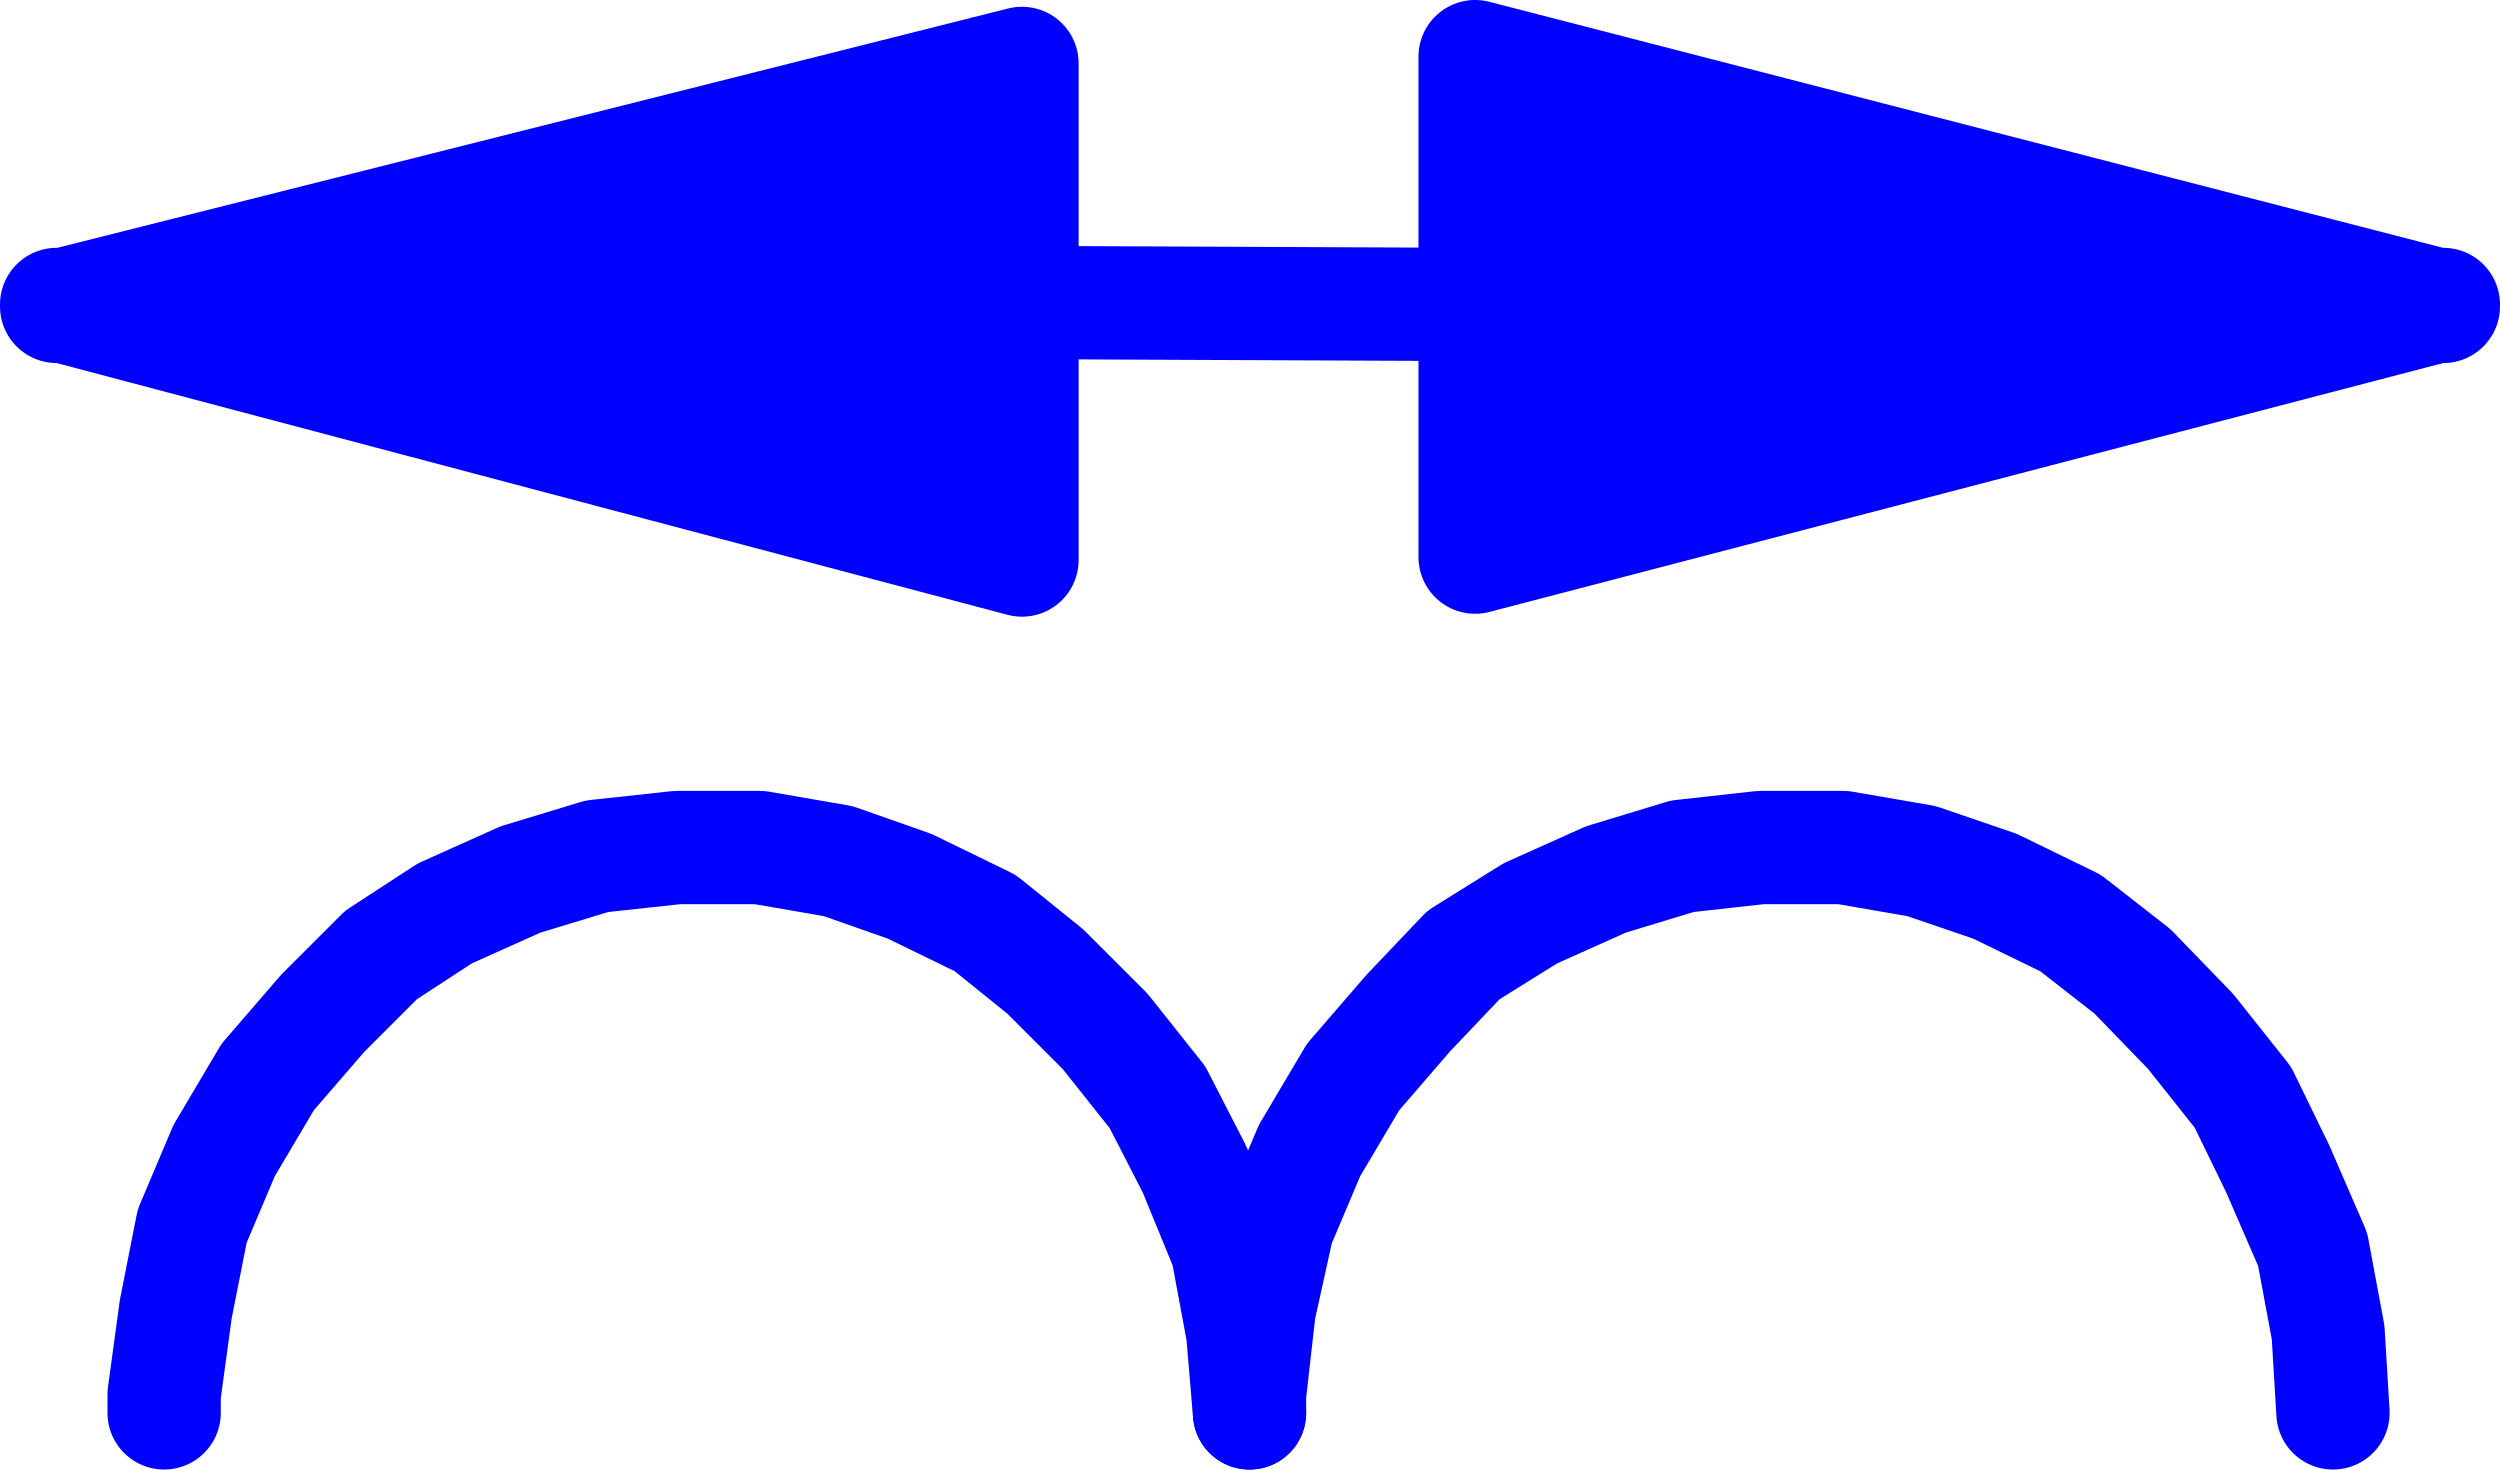 <?xml version="1.0" encoding="UTF-8" standalone="no"?>
<svg
   version="1.0"
   width="110.398mm"
   height="64.893mm"
   id="svg7"
   sodipodi:docname="Effect &amp; Quantity 3.wmf"
   xmlns:inkscape="http://www.inkscape.org/namespaces/inkscape"
   xmlns:sodipodi="http://sodipodi.sourceforge.net/DTD/sodipodi-0.dtd"
   xmlns="http://www.w3.org/2000/svg"
   xmlns:svg="http://www.w3.org/2000/svg">
  <sodipodi:namedview
     id="namedview7"
     pagecolor="#ffffff"
     bordercolor="#000000"
     borderopacity="0.25"
     inkscape:showpageshadow="2"
     inkscape:pageopacity="0.0"
     inkscape:pagecheckerboard="0"
     inkscape:deskcolor="#d1d1d1"
     inkscape:document-units="mm" />
  <defs
     id="defs1">
    <pattern
       id="WMFhbasepattern"
       patternUnits="userSpaceOnUse"
       width="6"
       height="6"
       x="0"
       y="0" />
  </defs>
  <path
     style="fill:#0000ff;fill-opacity:1;fill-rule:evenodd;stroke:none"
     d="M 407.797,50.815 246.197,92.985 V 9.453 L 407.797,51.138 v 0 z"
     id="path1" />
  <path
     style="fill:none;stroke:#0000ff;stroke-width:18.907px;stroke-linecap:round;stroke-linejoin:round;stroke-miterlimit:4;stroke-dasharray:none;stroke-opacity:1"
     d="M 407.797,50.815 246.197,92.985 V 9.453 L 407.797,51.138 v 0"
     id="path2" />
  <path
     style="fill:none;stroke:#0000ff;stroke-width:18.907px;stroke-linecap:round;stroke-linejoin:round;stroke-miterlimit:4;stroke-dasharray:none;stroke-opacity:1"
     d="m 245.874,50.815 -74.498,-0.323"
     id="path3" />
  <path
     style="fill:#0000ff;fill-opacity:1;fill-rule:evenodd;stroke:none"
     d="M 9.454,50.815 170.569,93.47 V 10.584 L 9.454,51.138 v 0 z"
     id="path4" />
  <path
     style="fill:none;stroke:#0000ff;stroke-width:18.907px;stroke-linecap:round;stroke-linejoin:round;stroke-miterlimit:4;stroke-dasharray:none;stroke-opacity:1"
     d="M 9.454,50.815 170.569,93.47 V 10.584 L 9.454,51.138 v 0"
     id="path5" />
  <path
     style="fill:none;stroke:#0000ff;stroke-width:18.907px;stroke-linecap:round;stroke-linejoin:round;stroke-miterlimit:4;stroke-dasharray:none;stroke-opacity:1"
     d="m 208.545,235.812 -1.131,-13.41 -2.586,-13.895 -5.494,-13.41 -6.141,-11.956 -8.726,-10.987 -10.019,-10.017 -10.019,-8.078 -12.605,-6.14 -11.958,-4.201 -13.09,-2.262 h -13.736 l -13.413,1.454 -12.766,3.878 -12.605,5.655 -10.666,6.947 -9.696,9.694 -9.211,10.664 -7.272,12.279 -5.333,12.602 -2.747,13.895 -1.939,14.218 v 3.07"
     id="path6" />
  <path
     style="fill:none;stroke:#0000ff;stroke-width:18.907px;stroke-linecap:round;stroke-linejoin:round;stroke-miterlimit:4;stroke-dasharray:none;stroke-opacity:1"
     d="m 389.375,235.812 -0.808,-13.41 -2.586,-13.895 -5.818,-13.41 -5.818,-11.956 -8.726,-10.987 -9.696,-10.017 -10.342,-8.078 -12.605,-6.14 -12.282,-4.201 -13.09,-2.262 h -13.736 l -13.09,1.454 -12.766,3.878 -12.605,5.655 -11.15,6.947 -9.211,9.694 -9.211,10.664 -7.272,12.279 -5.333,12.602 -3.07,13.895 -1.616,14.218 v 3.07"
     id="path7" />
</svg>
